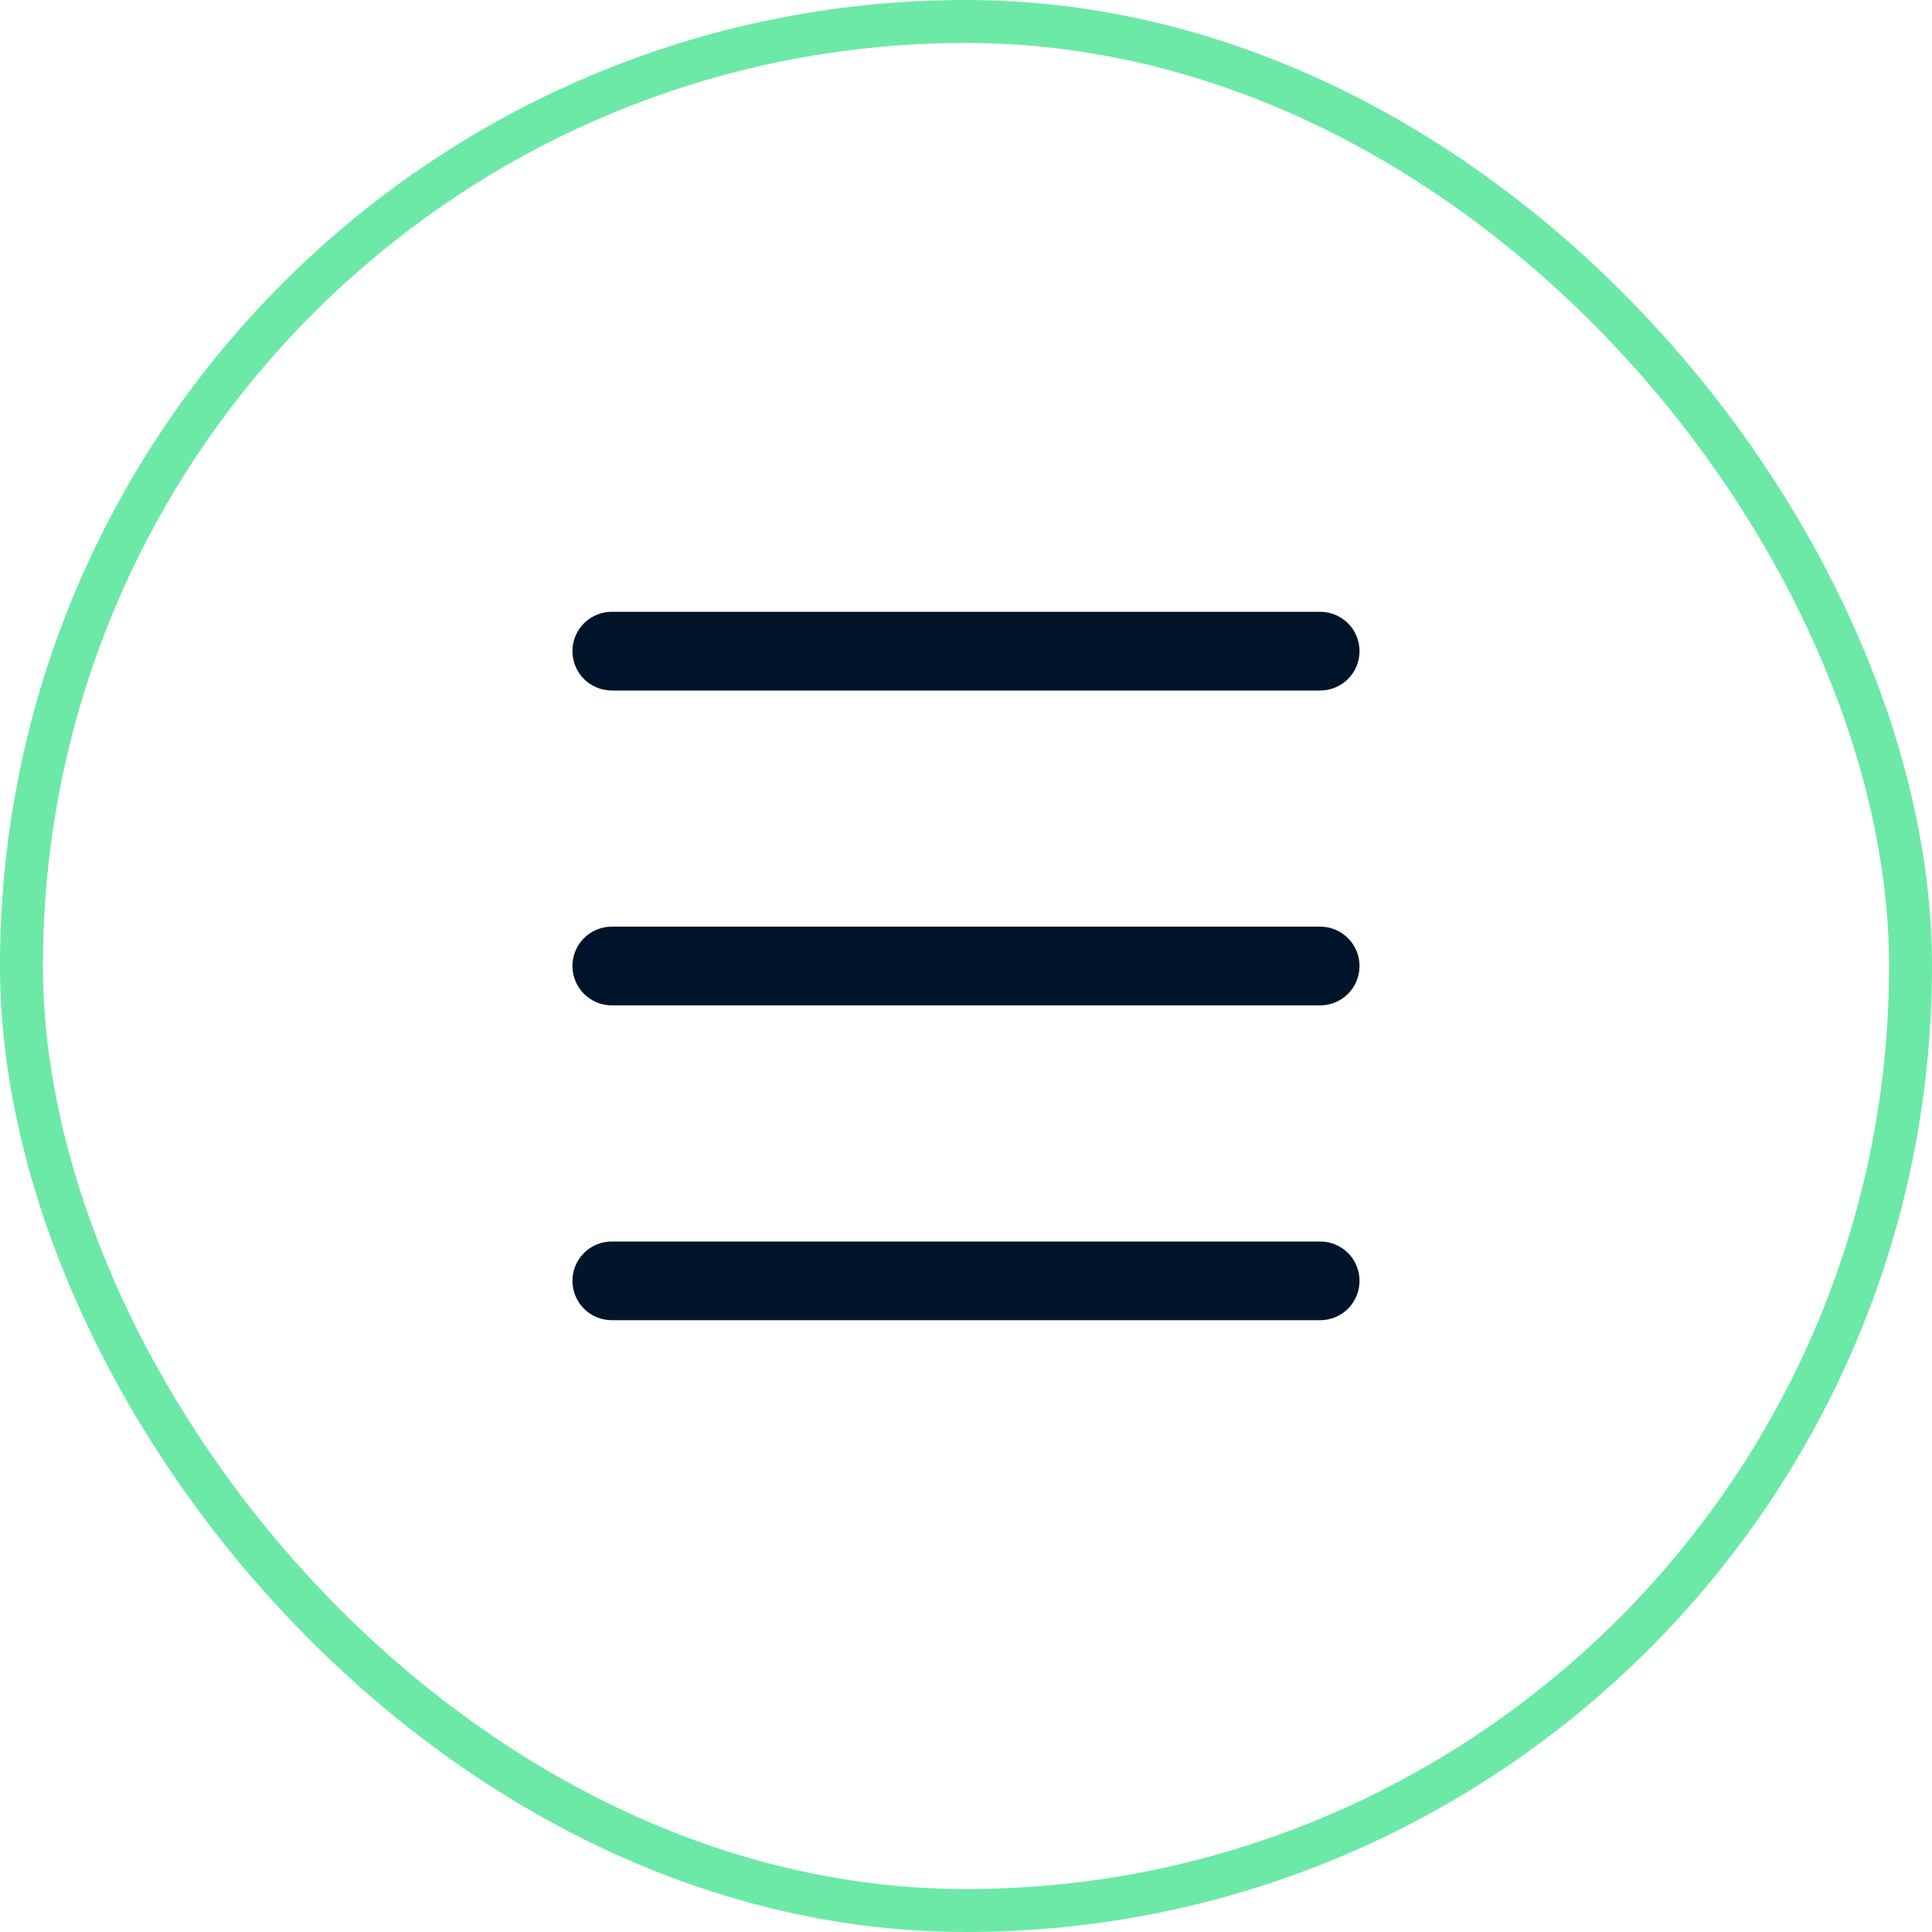 <?xml version="1.0" encoding="UTF-8"?> <svg xmlns="http://www.w3.org/2000/svg" width="45" height="45" viewBox="0 0 45 45" fill="none"><rect x="0.5" y="0.5" width="44" height="44" rx="22" stroke="#6CE9A6"></rect><path d="M13.333 15.167C13.333 14.924 13.43 14.69 13.601 14.518C13.773 14.347 14.007 14.25 14.25 14.25H30.75C30.993 14.25 31.226 14.347 31.398 14.518C31.57 14.69 31.666 14.924 31.666 15.167C31.666 15.41 31.57 15.643 31.398 15.815C31.226 15.987 30.993 16.083 30.75 16.083H14.25C14.007 16.083 13.773 15.987 13.601 15.815C13.43 15.643 13.333 15.41 13.333 15.167V15.167ZM14.25 23.417H30.75C30.993 23.417 31.226 23.32 31.398 23.148C31.57 22.976 31.666 22.743 31.666 22.5C31.666 22.257 31.57 22.024 31.398 21.852C31.226 21.68 30.993 21.583 30.75 21.583H14.25C14.007 21.583 13.773 21.68 13.601 21.852C13.43 22.024 13.333 22.257 13.333 22.5C13.333 22.743 13.43 22.976 13.601 23.148C13.773 23.32 14.007 23.417 14.25 23.417V23.417ZM14.25 30.75H30.75C30.993 30.75 31.226 30.653 31.398 30.482C31.57 30.31 31.666 30.076 31.666 29.833C31.666 29.59 31.57 29.357 31.398 29.185C31.226 29.013 30.993 28.917 30.75 28.917H14.25C14.007 28.917 13.773 29.013 13.601 29.185C13.43 29.357 13.333 29.59 13.333 29.833C13.333 30.076 13.43 30.31 13.601 30.482C13.773 30.653 14.007 30.75 14.25 30.75V30.75Z" fill="#00142A"></path></svg> 